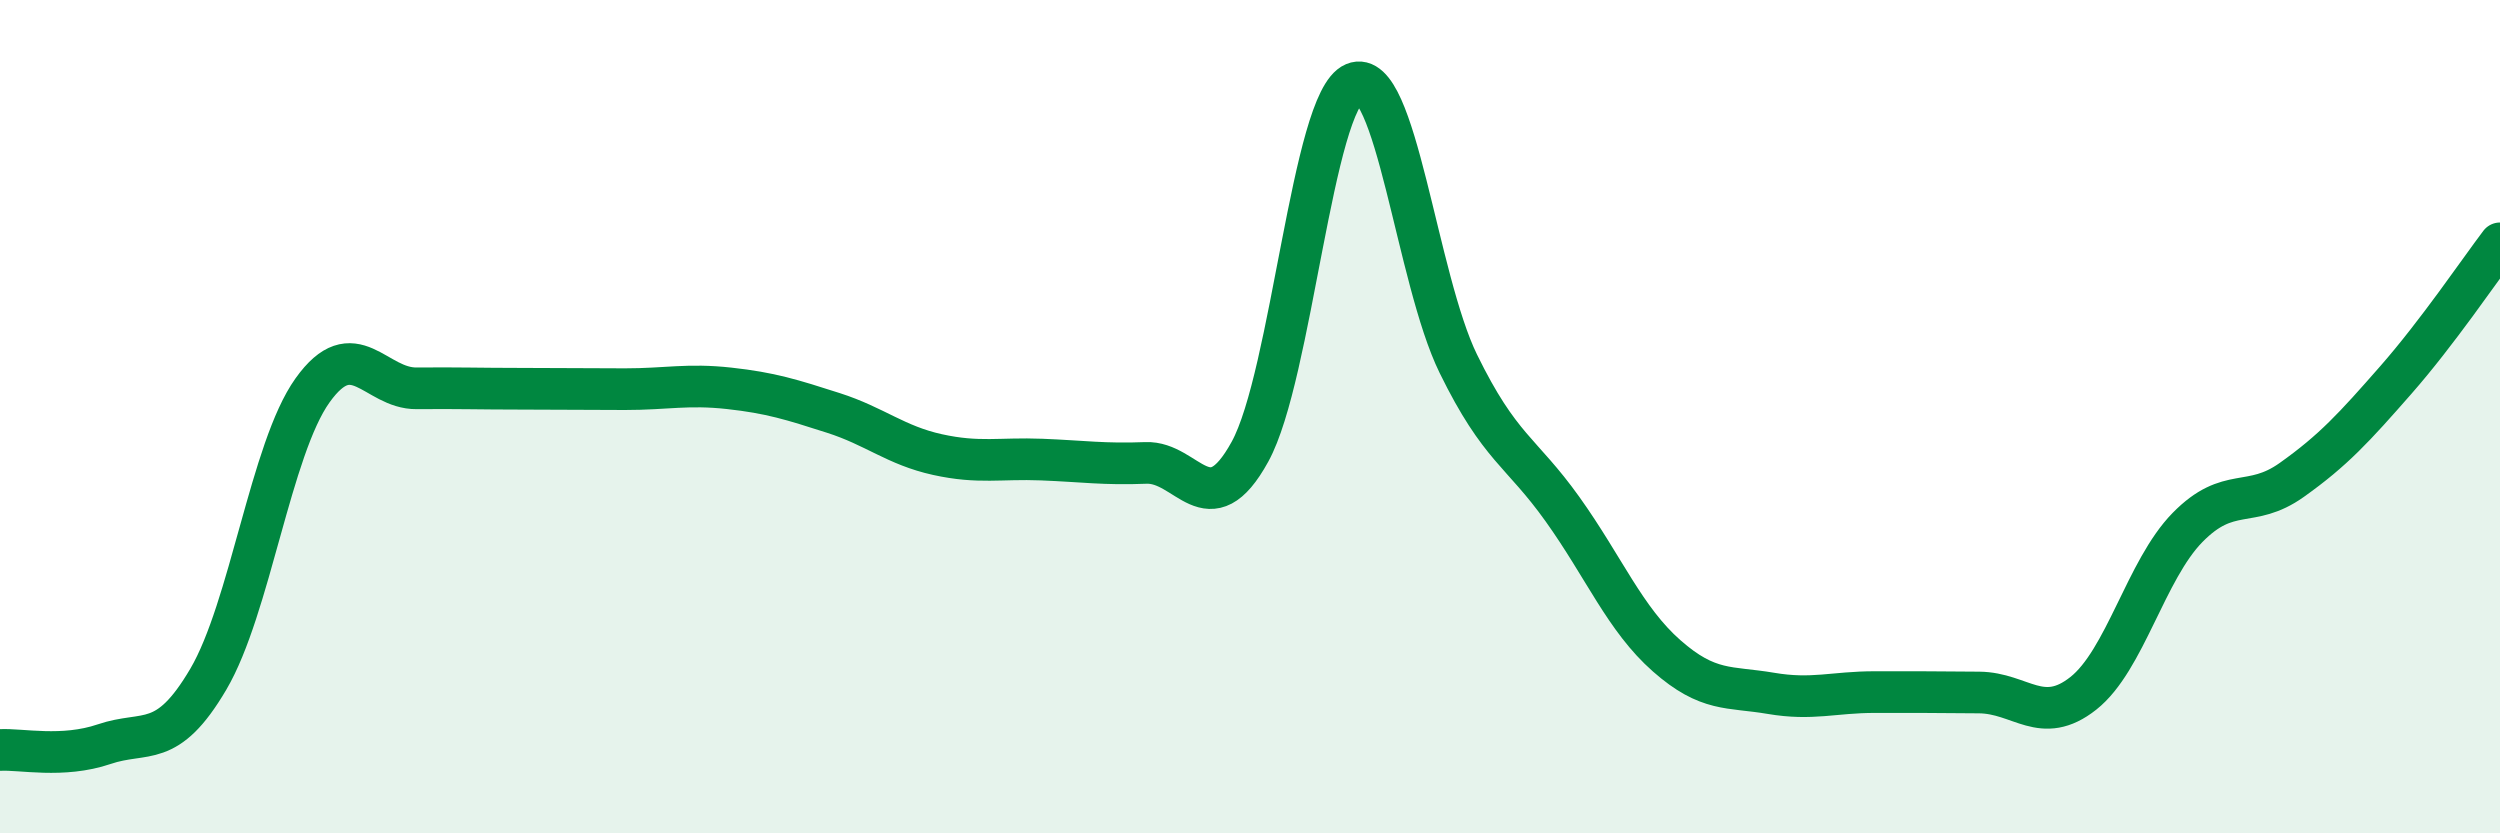 
    <svg width="60" height="20" viewBox="0 0 60 20" xmlns="http://www.w3.org/2000/svg">
      <path
        d="M 0,18 C 0.5,17.97 1.5,18.2 2.5,17.86 C 3.5,17.52 4,18 5,16.3 C 6,14.6 6.5,10.77 7.5,9.37 C 8.5,7.97 9,9.33 10,9.32 C 11,9.31 11.5,9.33 12.5,9.33 C 13.5,9.33 14,9.34 15,9.34 C 16,9.34 16.5,9.21 17.5,9.32 C 18.5,9.43 19,9.59 20,9.91 C 21,10.23 21.5,10.69 22.5,10.91 C 23.5,11.13 24,10.99 25,11.03 C 26,11.07 26.5,11.15 27.5,11.11 C 28.5,11.07 29,12.66 30,10.84 C 31,9.02 31.5,2.42 32.5,2 C 33.5,1.58 34,6.69 35,8.73 C 36,10.77 36.5,10.82 37.5,12.22 C 38.5,13.62 39,14.86 40,15.74 C 41,16.62 41.5,16.47 42.5,16.64 C 43.5,16.81 44,16.61 45,16.61 C 46,16.61 46.5,16.61 47.5,16.62 C 48.5,16.63 49,17.43 50,16.64 C 51,15.85 51.5,13.68 52.5,12.66 C 53.5,11.64 54,12.23 55,11.52 C 56,10.81 56.5,10.26 57.5,9.12 C 58.5,7.98 59.5,6.5 60,5.84L60 20L0 20Z"
        fill="#008740"
        opacity="0.1"
        stroke-linecap="round"
        stroke-linejoin="round"
      />
      <path
        d="M 0,18 C 0.5,17.97 1.5,18.2 2.5,17.86 C 3.5,17.52 4,18 5,16.3 C 6,14.6 6.5,10.77 7.5,9.37 C 8.5,7.97 9,9.33 10,9.32 C 11,9.31 11.5,9.33 12.5,9.33 C 13.5,9.33 14,9.34 15,9.34 C 16,9.34 16.5,9.21 17.5,9.32 C 18.5,9.43 19,9.59 20,9.91 C 21,10.23 21.5,10.69 22.5,10.91 C 23.5,11.13 24,10.99 25,11.03 C 26,11.07 26.5,11.15 27.5,11.11 C 28.5,11.07 29,12.66 30,10.84 C 31,9.02 31.5,2.42 32.5,2 C 33.5,1.58 34,6.69 35,8.73 C 36,10.77 36.5,10.82 37.5,12.22 C 38.5,13.62 39,14.86 40,15.74 C 41,16.62 41.5,16.47 42.5,16.64 C 43.5,16.81 44,16.61 45,16.61 C 46,16.61 46.5,16.61 47.5,16.62 C 48.5,16.63 49,17.43 50,16.64 C 51,15.85 51.5,13.68 52.5,12.66 C 53.5,11.64 54,12.23 55,11.52 C 56,10.81 56.5,10.26 57.5,9.12 C 58.5,7.98 59.5,6.5 60,5.84"
        stroke="#008740"
        stroke-width="1"
        fill="none"
        stroke-linecap="round"
        stroke-linejoin="round"
      />
    </svg>
  